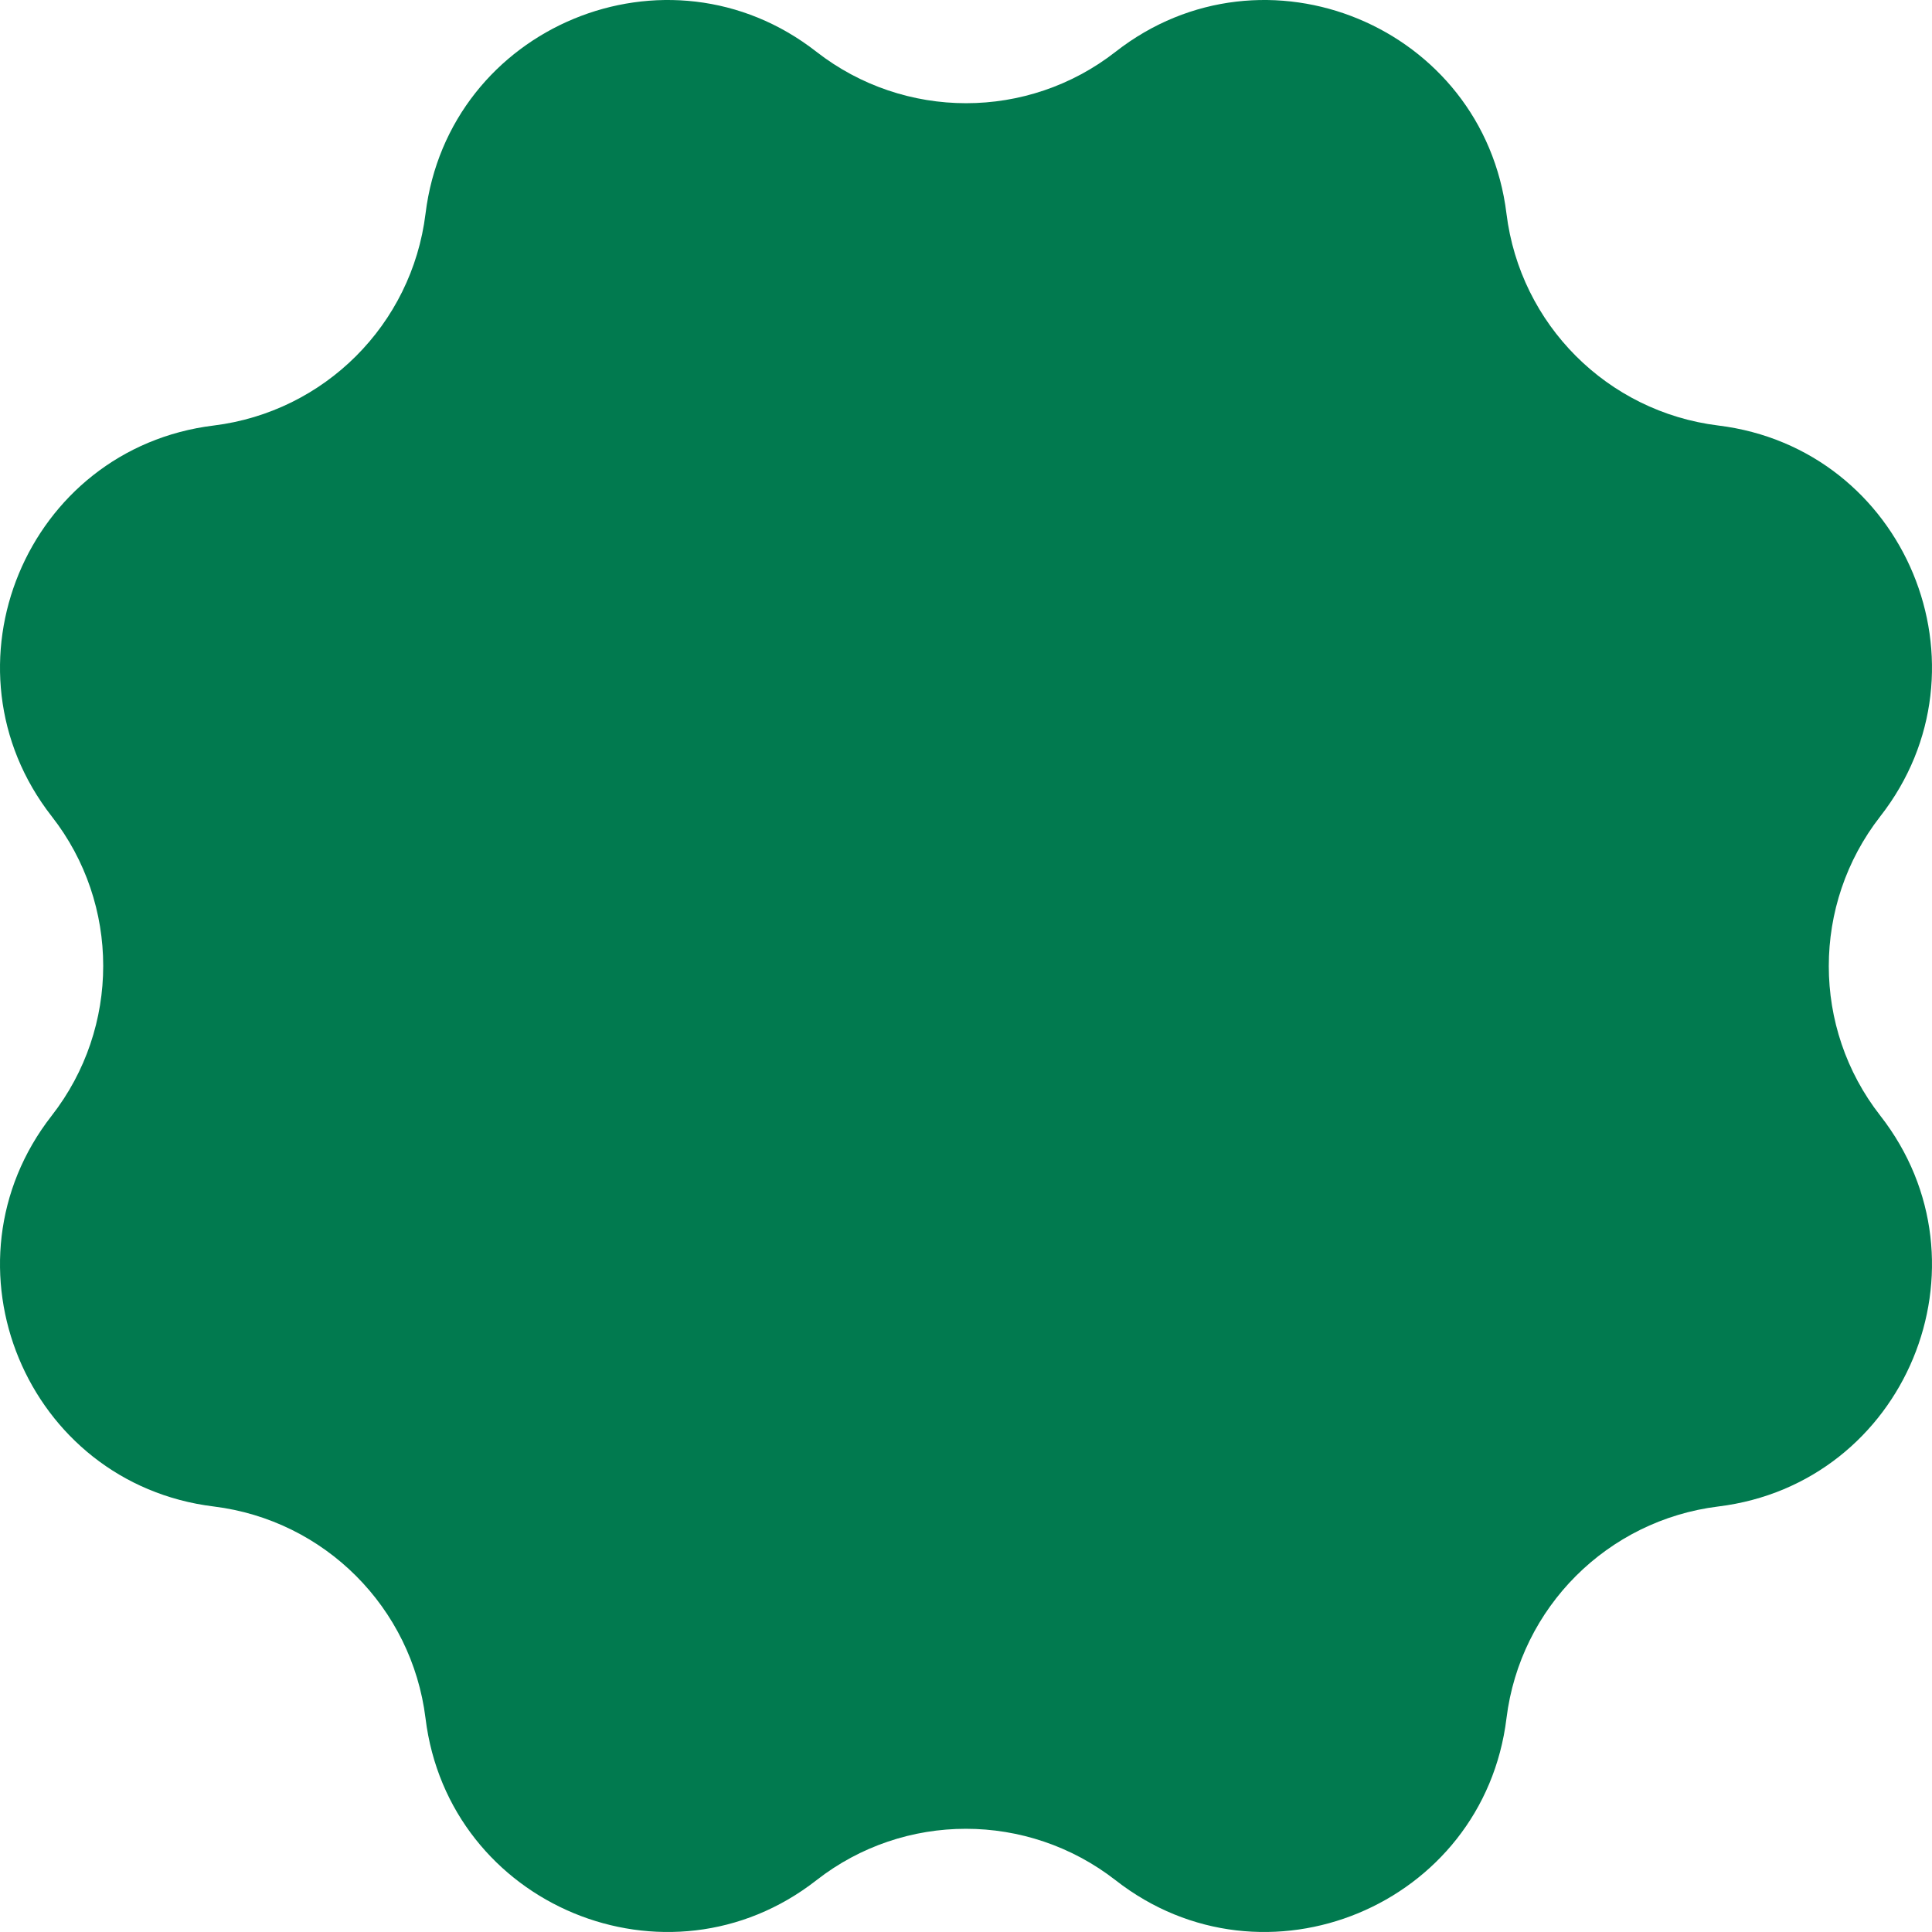 <svg width="332" height="332" viewBox="0 0 332 332" fill="none" xmlns="http://www.w3.org/2000/svg">
<path d="M191.699 8.9C217.289 -11.1 254.934 4.516 258.879 36.736C261.235 55.751 276.195 70.765 295.264 73.121C327.484 77.066 343.1 114.711 323.1 140.301C311.319 155.424 311.319 176.63 323.1 191.699C343.1 217.289 327.484 254.934 295.264 258.879C276.249 261.235 261.235 276.195 258.879 295.264C254.934 327.484 217.289 343.1 191.699 323.1C176.576 311.319 155.37 311.319 140.301 323.1C114.711 343.1 77.066 327.484 73.121 295.264C70.765 276.249 55.805 261.235 36.736 258.879C4.516 254.934 -11.1 217.289 8.9 191.699C20.681 176.576 20.681 155.37 8.9 140.301C-11.1 114.711 4.516 77.066 36.736 73.121C55.751 70.765 70.765 55.805 73.121 36.736C77.066 4.516 114.711 -11.1 140.301 8.9C155.424 20.681 176.63 20.681 191.699 8.9Z" fill="#017A4F"/>
</svg>
